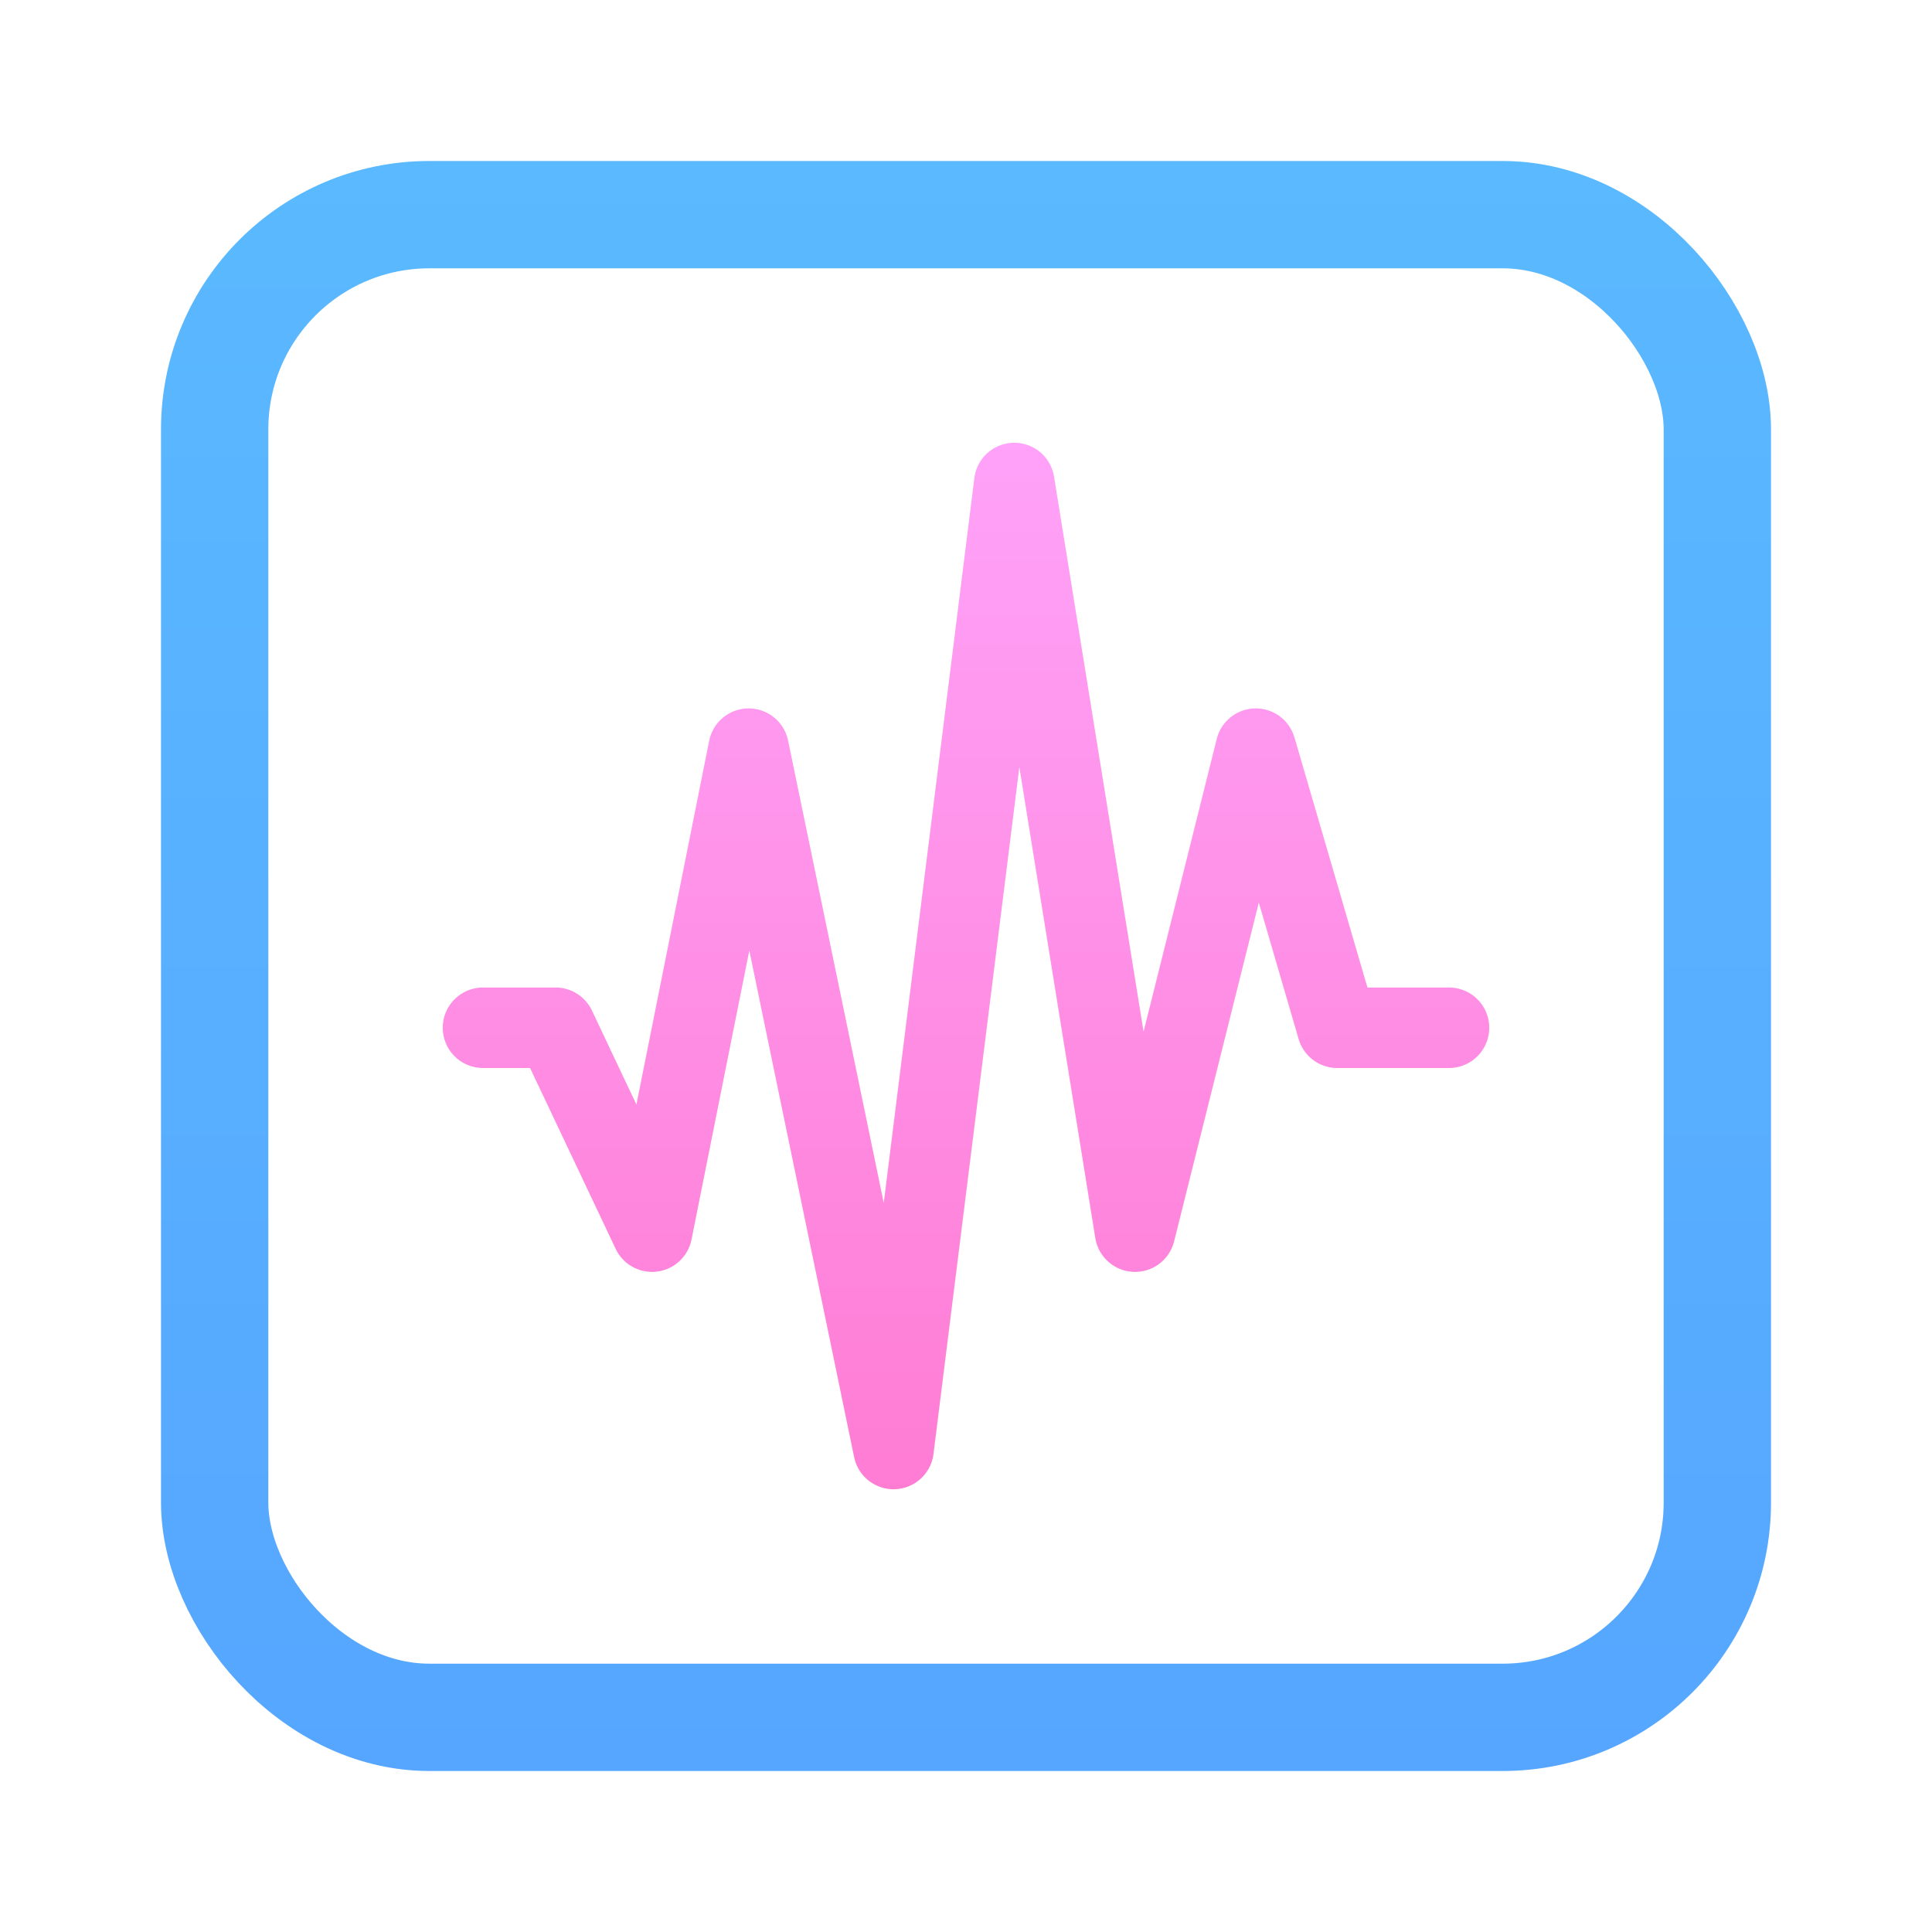 <svg width="36" height="36" viewBox="0 0 36 36" fill="none" xmlns="http://www.w3.org/2000/svg">
<g id="Group 1171276159">
<rect id="Rectangle 5680" x="4" y="4" width="28" height="28" rx="4" stroke="url(#paint0_linear_89_10944)" stroke-width="2"/>
<path id="Vector 505" d="M9 19.151H10.352L12.15 22.95L13.95 13.95L16.65 27L18.9 9L21.15 22.95L23.4 13.95L24.918 19.151H27" stroke="url(#paint1_linear_89_10944)" stroke-width="1.5" stroke-linecap="round" stroke-linejoin="round"/>
</g>
<defs>
<linearGradient id="paint0_linear_89_10944" x1="18" y1="3" x2="18" y2="33" gradientUnits="userSpaceOnUse">
<stop stop-color="#5AB9FF"/>
<stop offset="1" stop-color="#56A6FF"/>
</linearGradient>
<linearGradient id="paint1_linear_89_10944" x1="18" y1="8.1" x2="18" y2="27.9" gradientUnits="userSpaceOnUse">
<stop stop-color="#FFA2F9"/>
<stop offset="1" stop-color="#FF7CD3"/>
</linearGradient>
</defs>
</svg>
